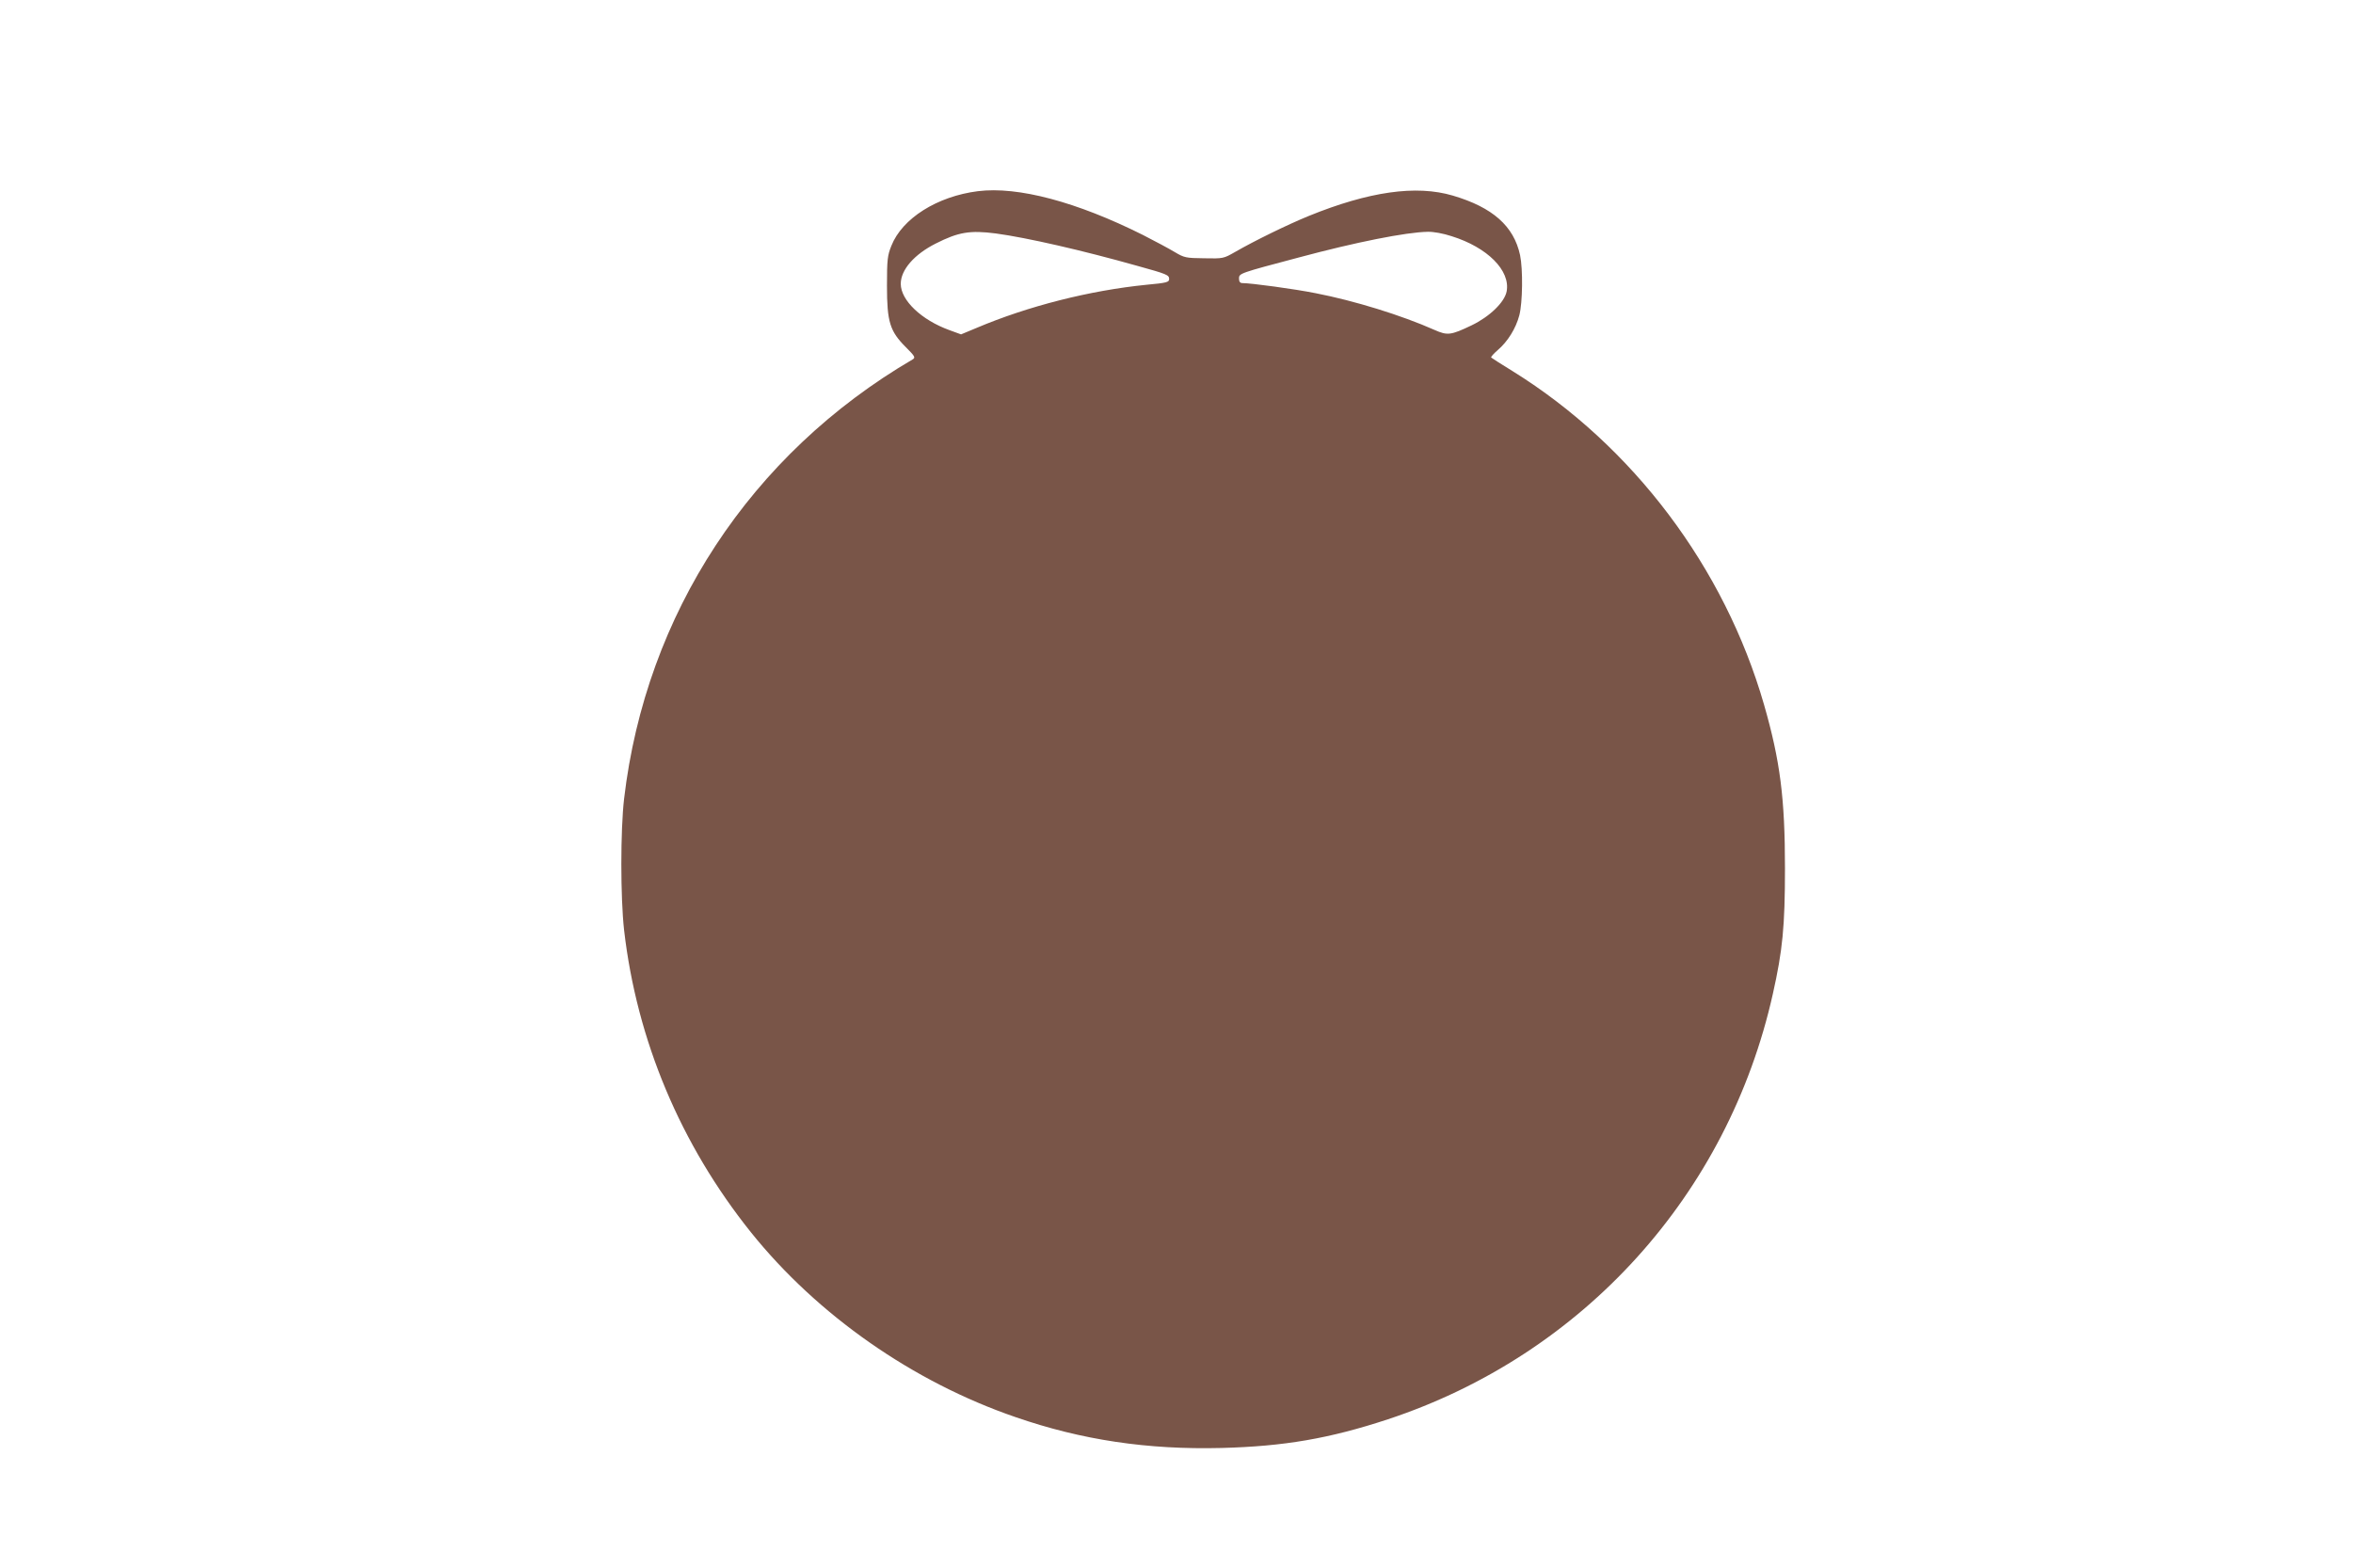 <?xml version="1.0" standalone="no"?>
<!DOCTYPE svg PUBLIC "-//W3C//DTD SVG 20010904//EN"
 "http://www.w3.org/TR/2001/REC-SVG-20010904/DTD/svg10.dtd">
<svg version="1.0" xmlns="http://www.w3.org/2000/svg"
 width="1280pt" height="853pt" viewBox="0 0 1280 853"
 preserveAspectRatio="xMidYMid meet">
<g transform="translate(0,853) scale(0.1,-0.1)"
fill="#795548" stroke="none">
<path d="M5320 7490 c-222 -28 -412 -148 -471 -297 -21 -52 -24 -74 -24 -218
0 -197 16 -247 103 -334 49 -49 53 -56 37 -66 -882 -516 -1452 -1385 -1570
-2390 -20 -172 -20 -537 0 -715 69 -599 307 -1166 691 -1645 361 -449 879
-812 1438 -1004 361 -125 719 -178 1121 -168 341 9 586 51 905 156 1061 351
1850 1222 2094 2314 53 236 66 366 66 684 0 380 -26 584 -114 890 -215 746
-713 1407 -1366 1813 -62 38 -115 72 -118 75 -3 3 13 21 35 40 55 47 99 118
118 190 18 70 20 250 4 327 -34 158 -149 260 -366 324 -200 59 -457 22 -784
-111 -115 -47 -295 -135 -399 -195 -65 -37 -65 -37 -170 -35 -99 1 -108 3
-160 34 -30 18 -108 60 -173 93 -360 180 -679 265 -897 238z m97 -230 c170
-23 471 -92 769 -176 163 -45 174 -50 174 -72 0 -17 -13 -21 -122 -31 -310
-31 -645 -116 -926 -235 l-84 -35 -63 23 c-152 55 -265 162 -265 252 0 76 73
160 190 219 124 63 187 73 327 55z m2480 -15 c195 -61 320 -187 299 -300 -11
-59 -93 -138 -191 -185 -113 -54 -131 -56 -201 -25 -180 80 -436 159 -647 200
-115 23 -351 55 -399 55 -12 0 -18 8 -18 25 0 28 3 29 324 114 313 84 585 138
703 140 30 1 85 -9 130 -24z"/>
</g>
</svg>
